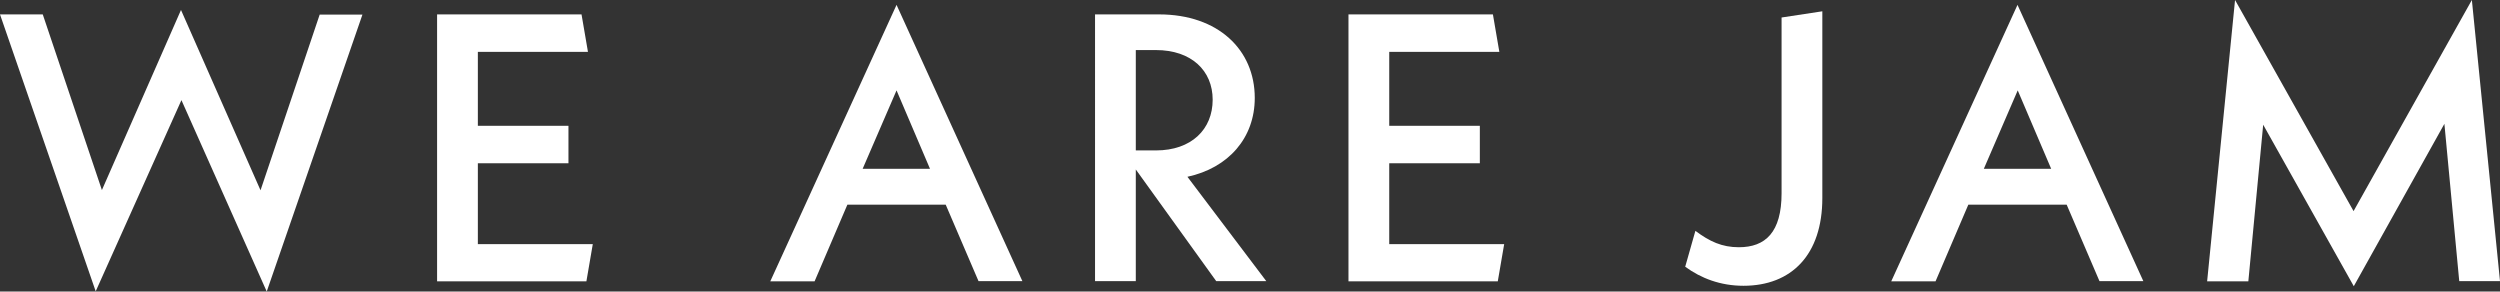 <?xml version="1.0" encoding="utf-8"?>
<!-- Generator: Adobe Illustrator 24.1.2, SVG Export Plug-In . SVG Version: 6.00 Build 0)  -->
<svg version="1.1" id="レイヤー_1" xmlns="http://www.w3.org/2000/svg" xmlns:xlink="http://www.w3.org/1999/xlink" x="0px"
	 y="0px" viewBox="0 0 1128.5 131.6" style="enable-background:new 0 0 1128.5 131.6;" xml:space="preserve">
<rect x="0" y="0" width="1128.5" height="131.6" fill="#333333" stroke="none"/>
<style type="text/css">
	.st0{fill:#FFFFFF;}
</style>
<g>
	<g>
		<path class="st0" d="M120.4,131.6L81.9,45.2l-38.7,86.3L0,6.5h19.3l26.7,79.3L81.7,4.5l35.9,81.4l26.7-79.3h19.3L120.4,131.6z"/>
		<path class="st0" d="M267.6,110.1l-2.9,16.9h-67.4V6.5h65.2l2.9,16.9h-49.7v33.4h40.9v16.9h-40.9v36.5H267.6z"/>
		<path class="st0" d="M426.9,92.4h-44.4l-14.8,34.6h-20L404.7,2.2l56.8,124.7h-19.8L426.9,92.4z M419.8,76.2l-15.1-35.4l-15.3,35.4
			H419.8z"/>
		<path class="st0" d="M549,126.9l-36.3-50.4v50.4h-18.4V6.5h28.9c26.7,0,43.2,16,43.2,37.7c0,18.1-11.9,31.6-30.4,35.6l35.6,47.1
			H549z M512.7,67.9h9.1c16,0,25.6-9.5,25.6-22.9c0-13.1-9.6-22.4-25.6-22.4h-9.1V67.9z"/>
		<path class="st0" d="M679,110.1l-2.9,16.9h-67.4V6.5h65.2l2.9,16.9h-49.7v33.4H668v16.9h-40.9v36.5H679z"/>
		<path class="st0" d="M760.7,120.4l4.6-16.2c6.4,4.8,12,7.4,19.6,7.4c12,0,19.3-6.7,19.3-24.4V7.9l18.4-2.8v84.3
			c0,25.6-13.9,39.6-35.6,39.6C776.6,129,767.8,125.6,760.7,120.4z"/>
		<path class="st0" d="M932.9,92.4h-44.4l-14.8,34.6h-20L910.7,2.2l56.8,124.7h-19.8L932.9,92.4z M925.9,76.2l-15.1-35.4l-15.3,35.4
			H925.9z"/>
		<path class="st0" d="M1110.1,126.9l-6.7-71l-40.9,73.3l-40.9-72.9l-6.7,70.7h-18.6L1008.9,0l53.5,95.3L1115.8,0l12.7,126.9H1110.1
			z"/>
	</g>
</g>
<g>
</g>
<g>
</g>
<g>
</g>
<g>
</g>
<g>
</g>
<g>
</g>
<g>
</g>
<g>
</g>
<g>
</g>
<g>
</g>
<g>
</g>
<g>
</g>
<g>
</g>
<g>
</g>
<g>
</g>
</svg>
